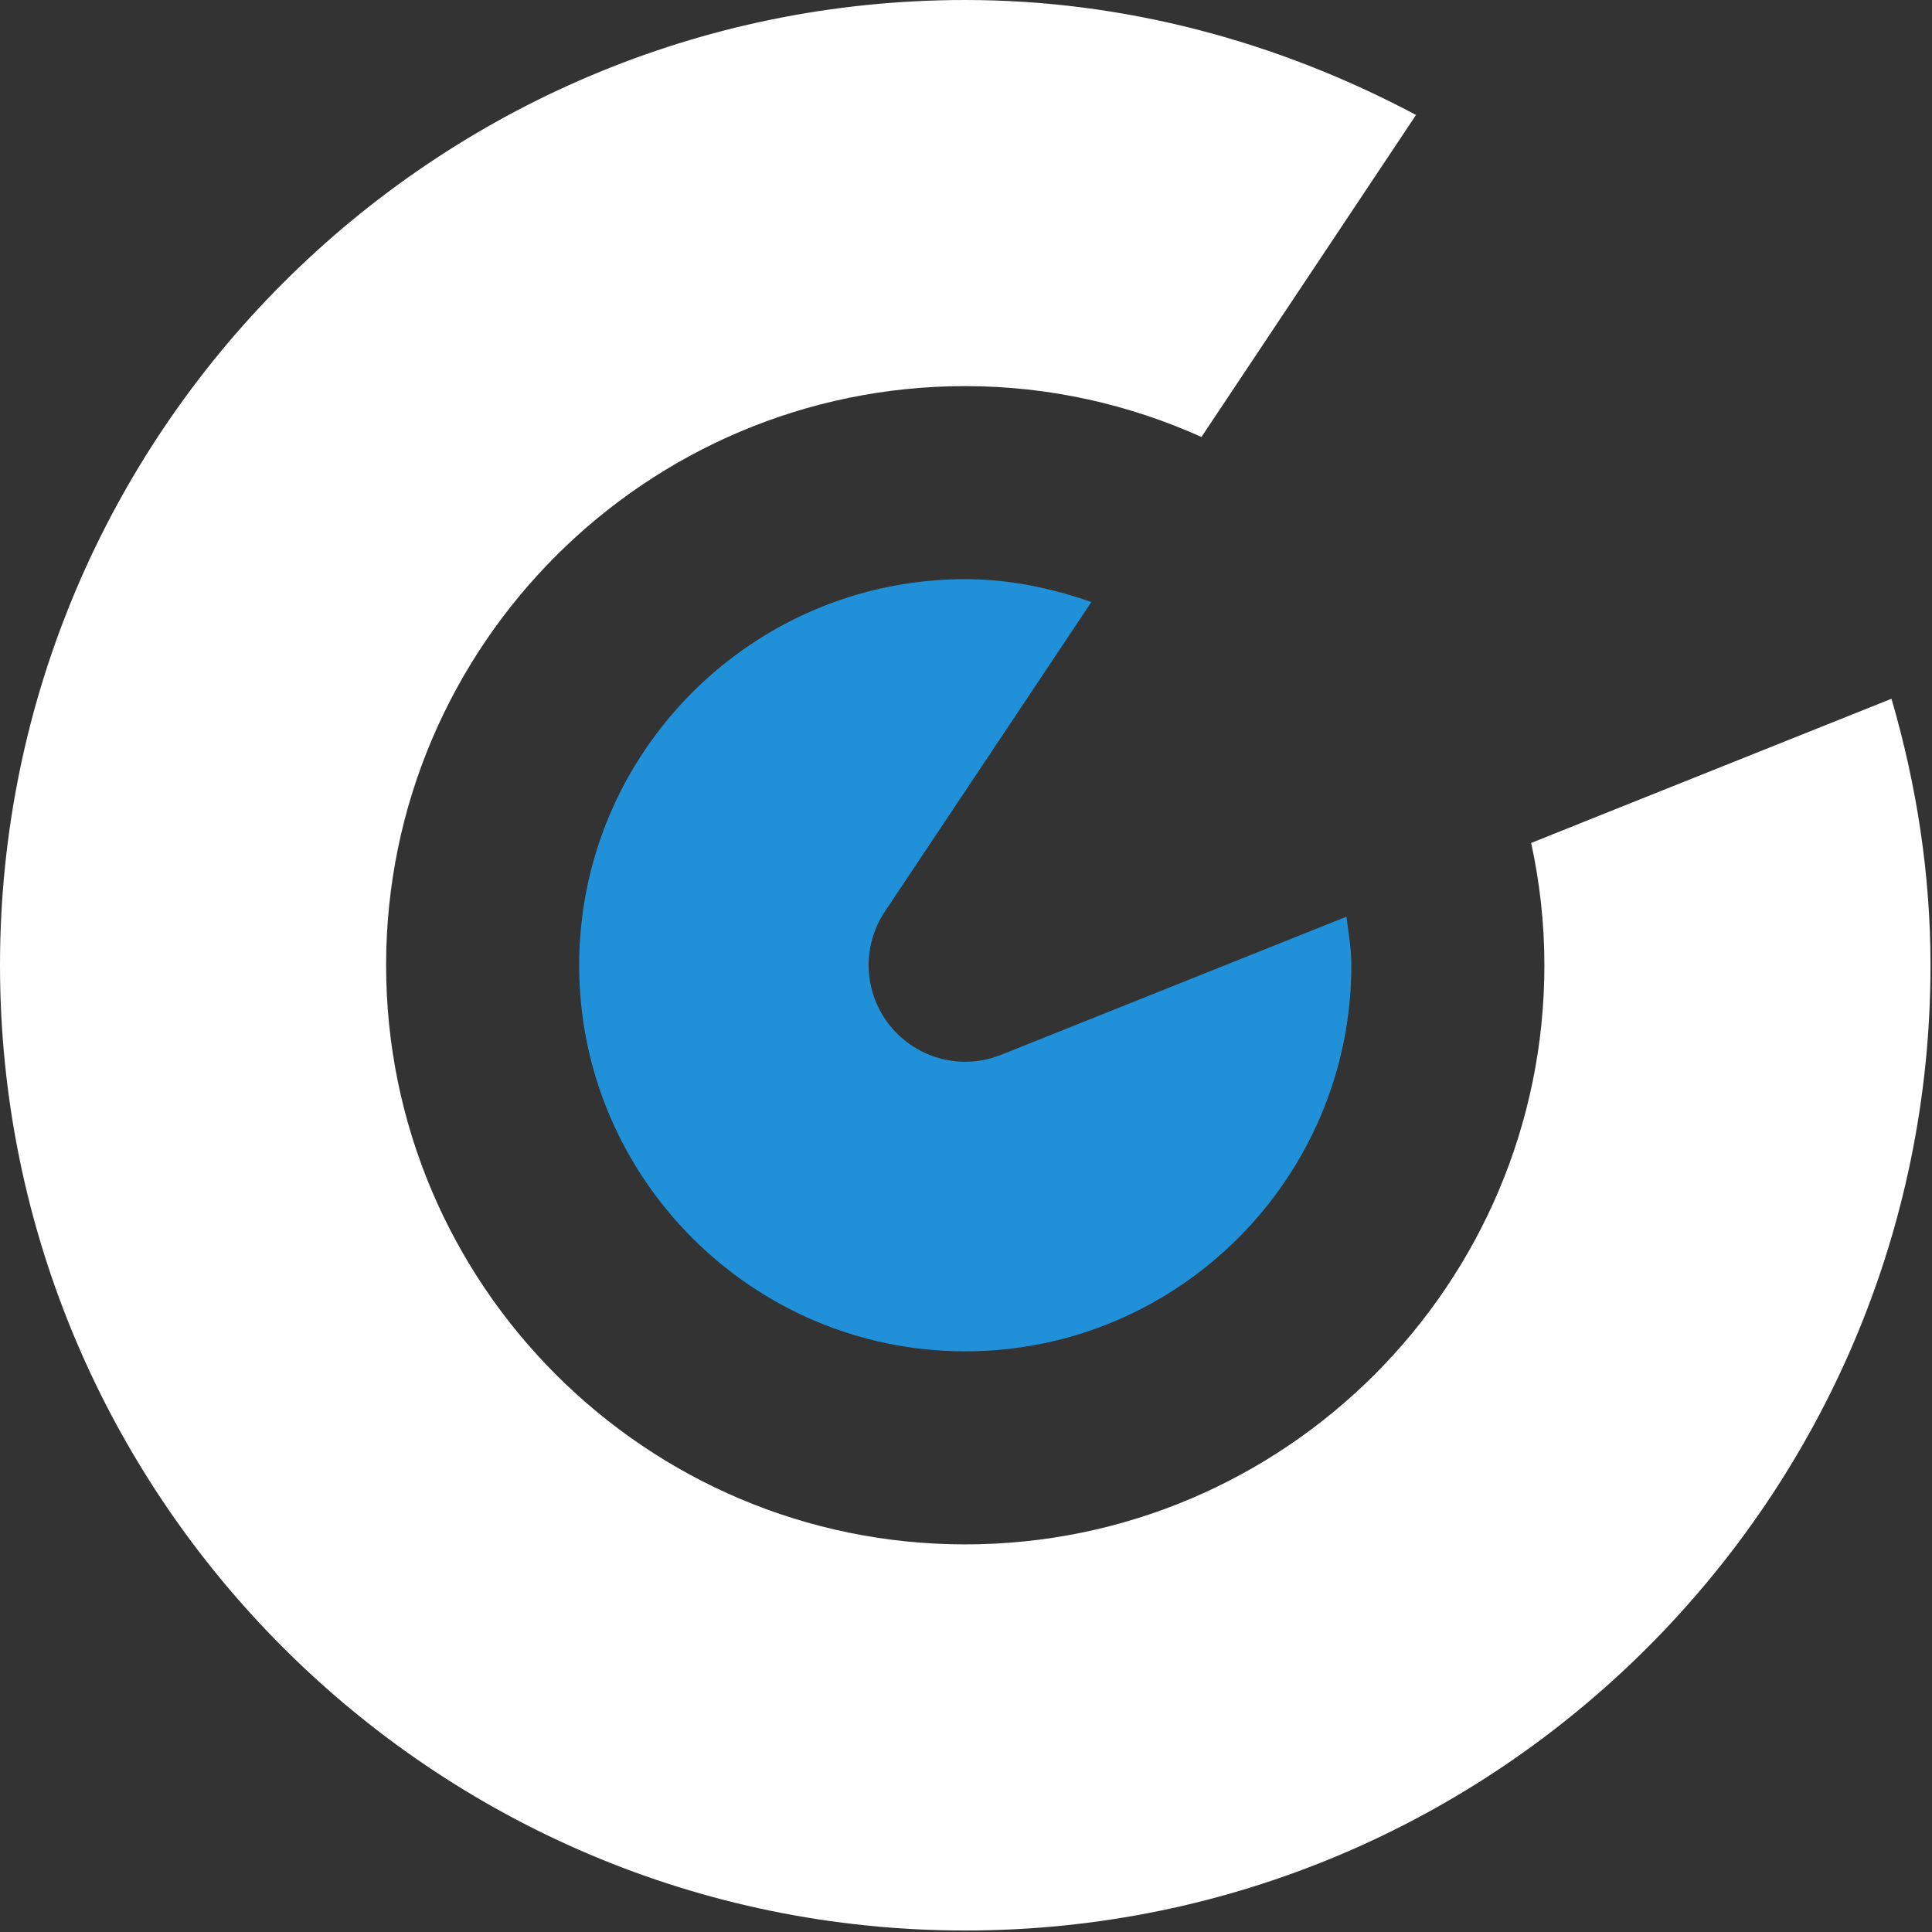 <?xml version="1.0" encoding="UTF-8" standalone="no"?>
<!DOCTYPE svg PUBLIC "-//W3C//DTD SVG 1.1//EN" "http://www.w3.org/Graphics/SVG/1.1/DTD/svg11.dtd">
<svg width="100%" height="100%" viewBox="0 0 40 40" version="1.1" xmlns="http://www.w3.org/2000/svg" xmlns:xlink="http://www.w3.org/1999/xlink" xml:space="preserve" xmlns:serif="http://www.serif.com/" style="fill-rule:evenodd;clip-rule:evenodd;stroke-linejoin:round;stroke-miterlimit:2;">
    <rect x="0" y="0" width="40" height="40" fill="#333333" stroke="none"/>
    <g transform="matrix(1,0,0,1,-101,-30)">
        <g id="Logo" transform="matrix(1,0,0,1,101,30)">
            <g id="radar">
                <path id="Path" d="M22.596,12.464C21.773,12.178 20.904,11.991 19.984,11.991C15.578,11.991 11.991,15.576 11.991,19.984C11.991,24.391 15.578,27.978 19.984,27.978C24.391,27.978 27.978,24.393 27.978,19.984C27.978,19.641 27.92,19.313 27.876,18.979L20.726,21.839C19.914,22.165 18.985,21.923 18.431,21.241C17.88,20.562 17.834,19.603 18.32,18.873L22.596,12.464Z" style="fill:rgb(32,145,216);fill-rule:nonzero;"/>
                <path id="Path1" serif:id="Path" d="M39.161,14.467L31.701,17.452C31.879,18.27 31.975,19.115 31.975,19.984C31.975,26.597 26.597,31.975 19.984,31.975C13.372,31.975 7.994,26.597 7.994,19.984C7.994,13.372 13.372,7.994 19.984,7.994C21.727,7.994 23.38,8.375 24.875,9.047L29.317,2.38C26.441,0.849 23.26,0 19.984,0C8.965,0 0,8.965 0,19.984C0,31.006 8.965,39.969 19.984,39.969C31.004,39.969 39.969,31.006 39.969,19.984C39.969,18.102 39.683,16.257 39.161,14.467Z" style="fill:white;fill-rule:nonzero;"/>
            </g>
        </g>
    </g>
</svg>
